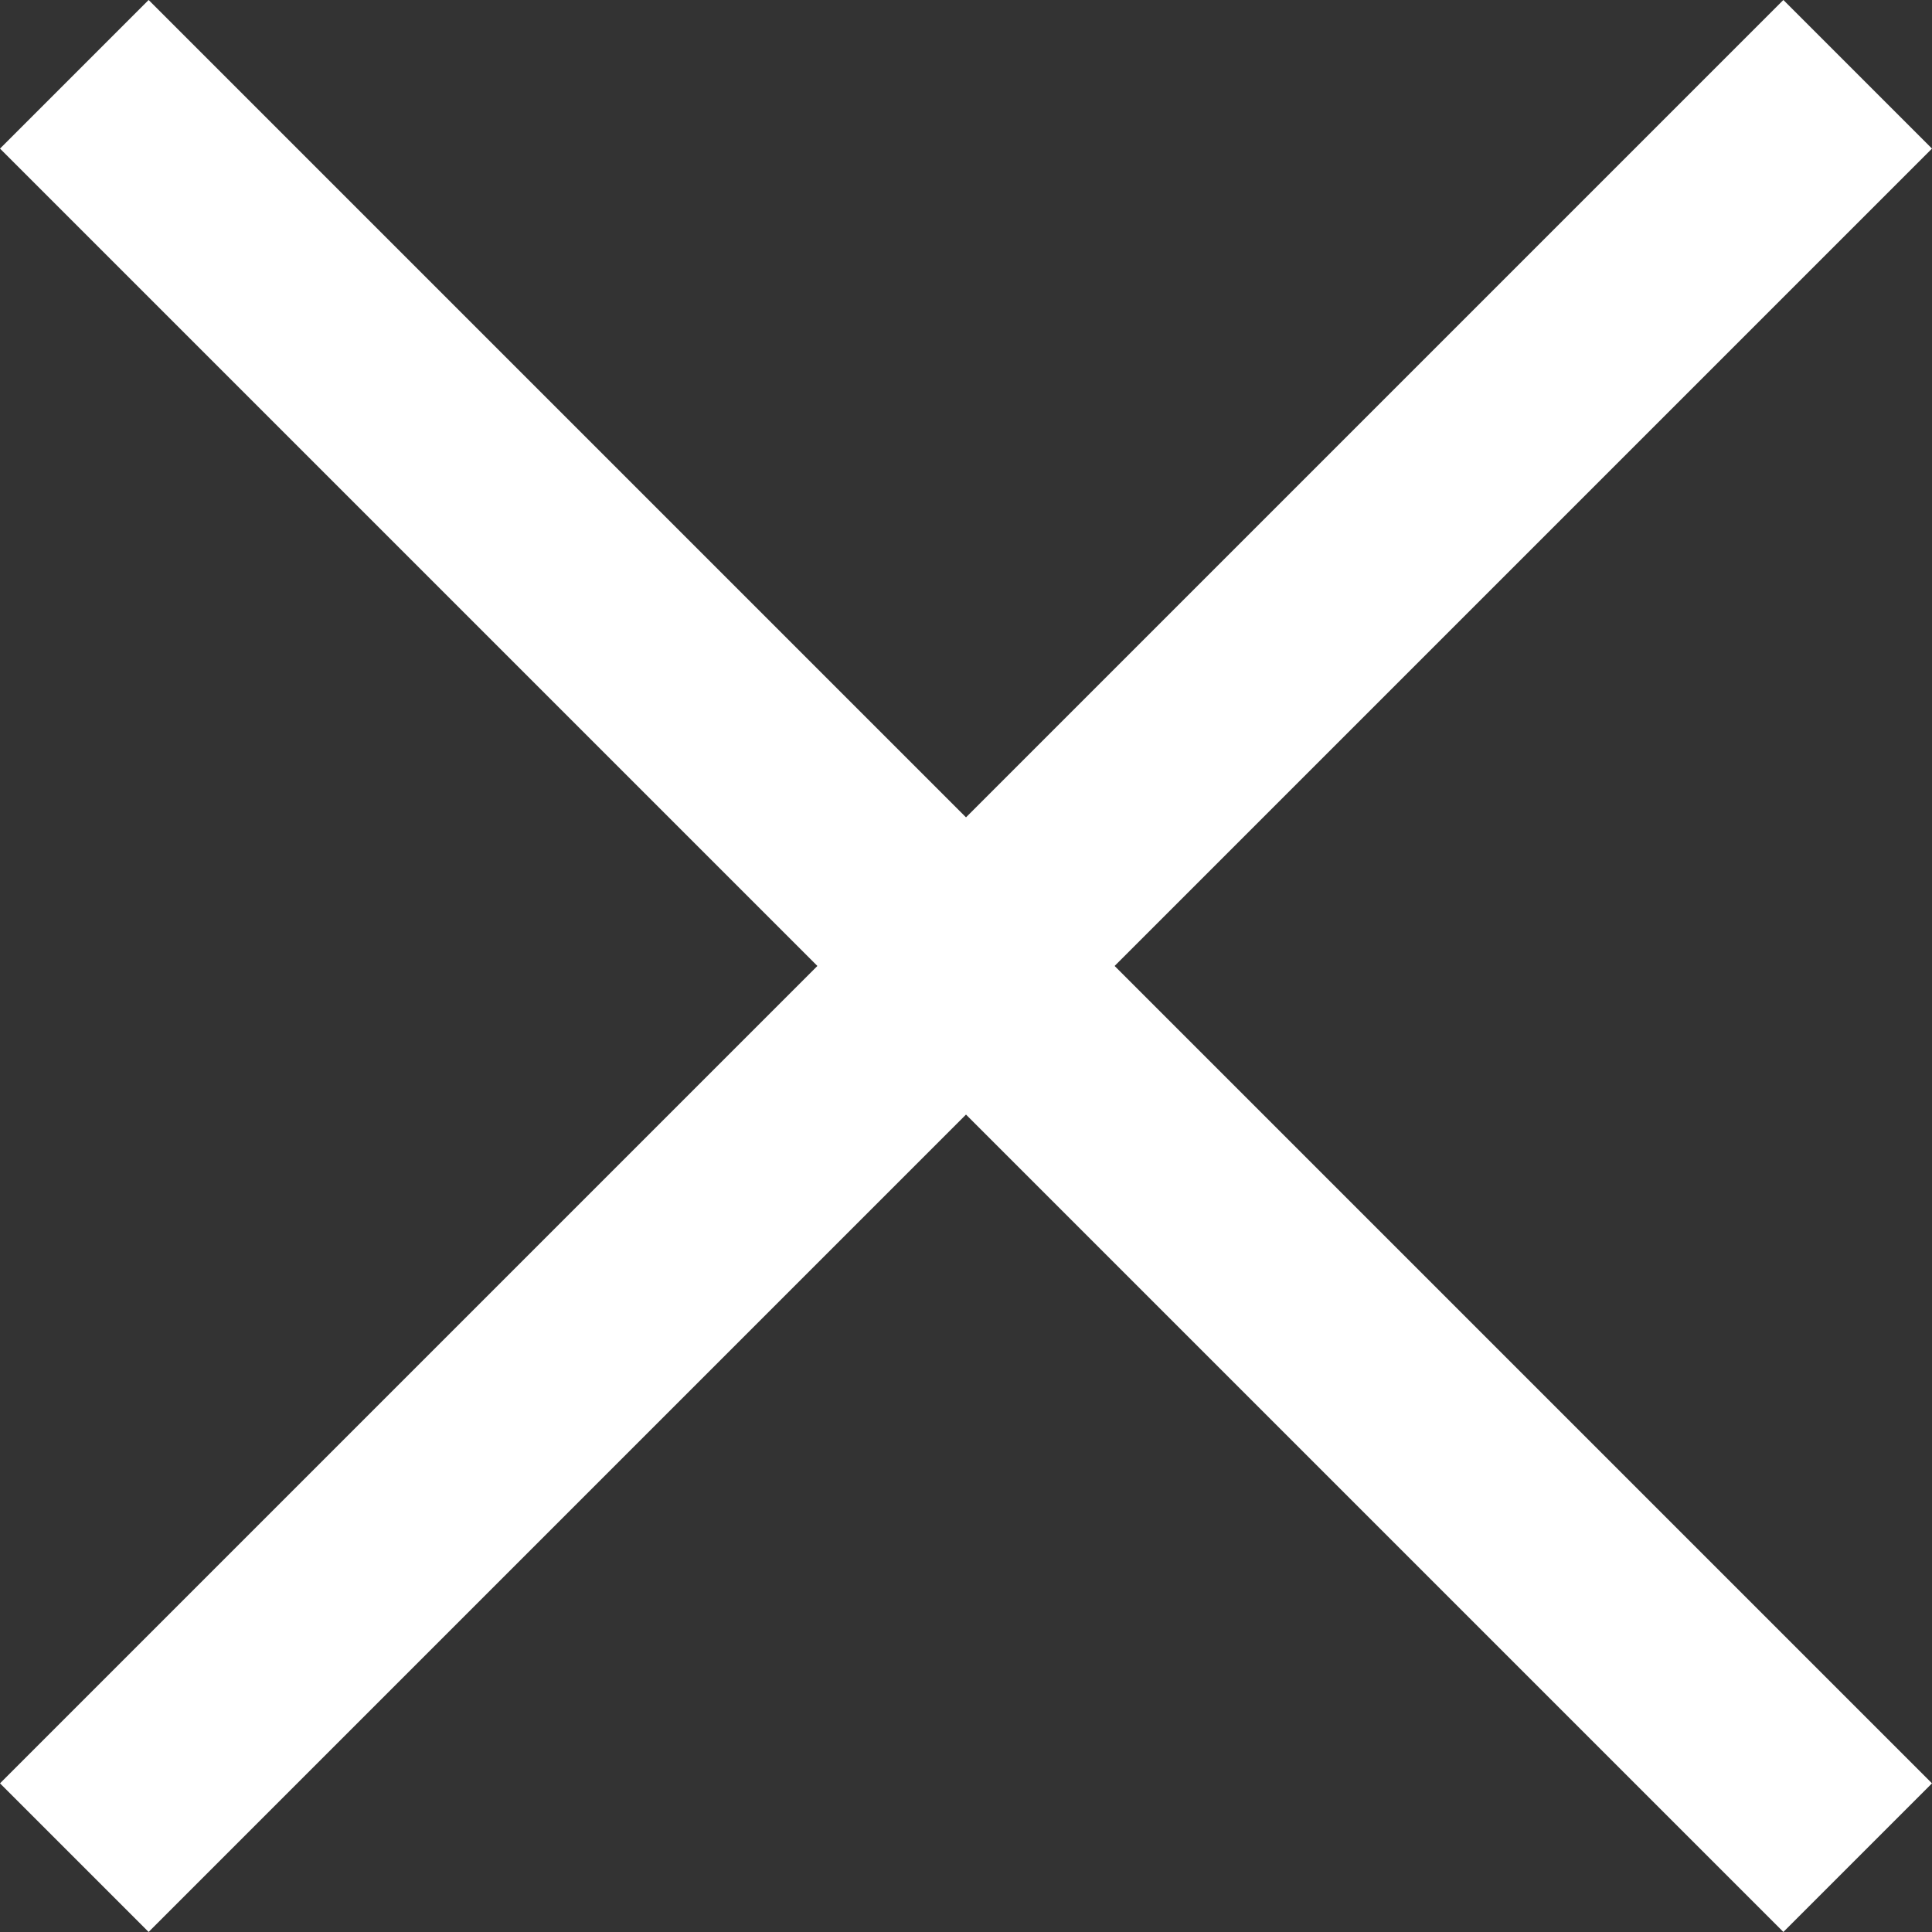 <svg xmlns="http://www.w3.org/2000/svg" width="22.062" height="22.062" viewBox="0 0 22.062 22.062">
  <rect x="0" y="0" width="22.062" height="22.062" fill="#333333" stroke="none"/>
  <g id="グループ_538" data-name="グループ 538" transform="translate(11.031 -9.334) rotate(45)">
    <rect id="長方形_749" data-name="長方形 749" width="28.8" height="2.4" transform="translate(0 13.2)" fill="#fff"/>
    <rect id="長方形_750" data-name="長方形 750" width="2.4" height="28.8" transform="translate(13.2)" fill="#fff"/>
  </g>
</svg>
